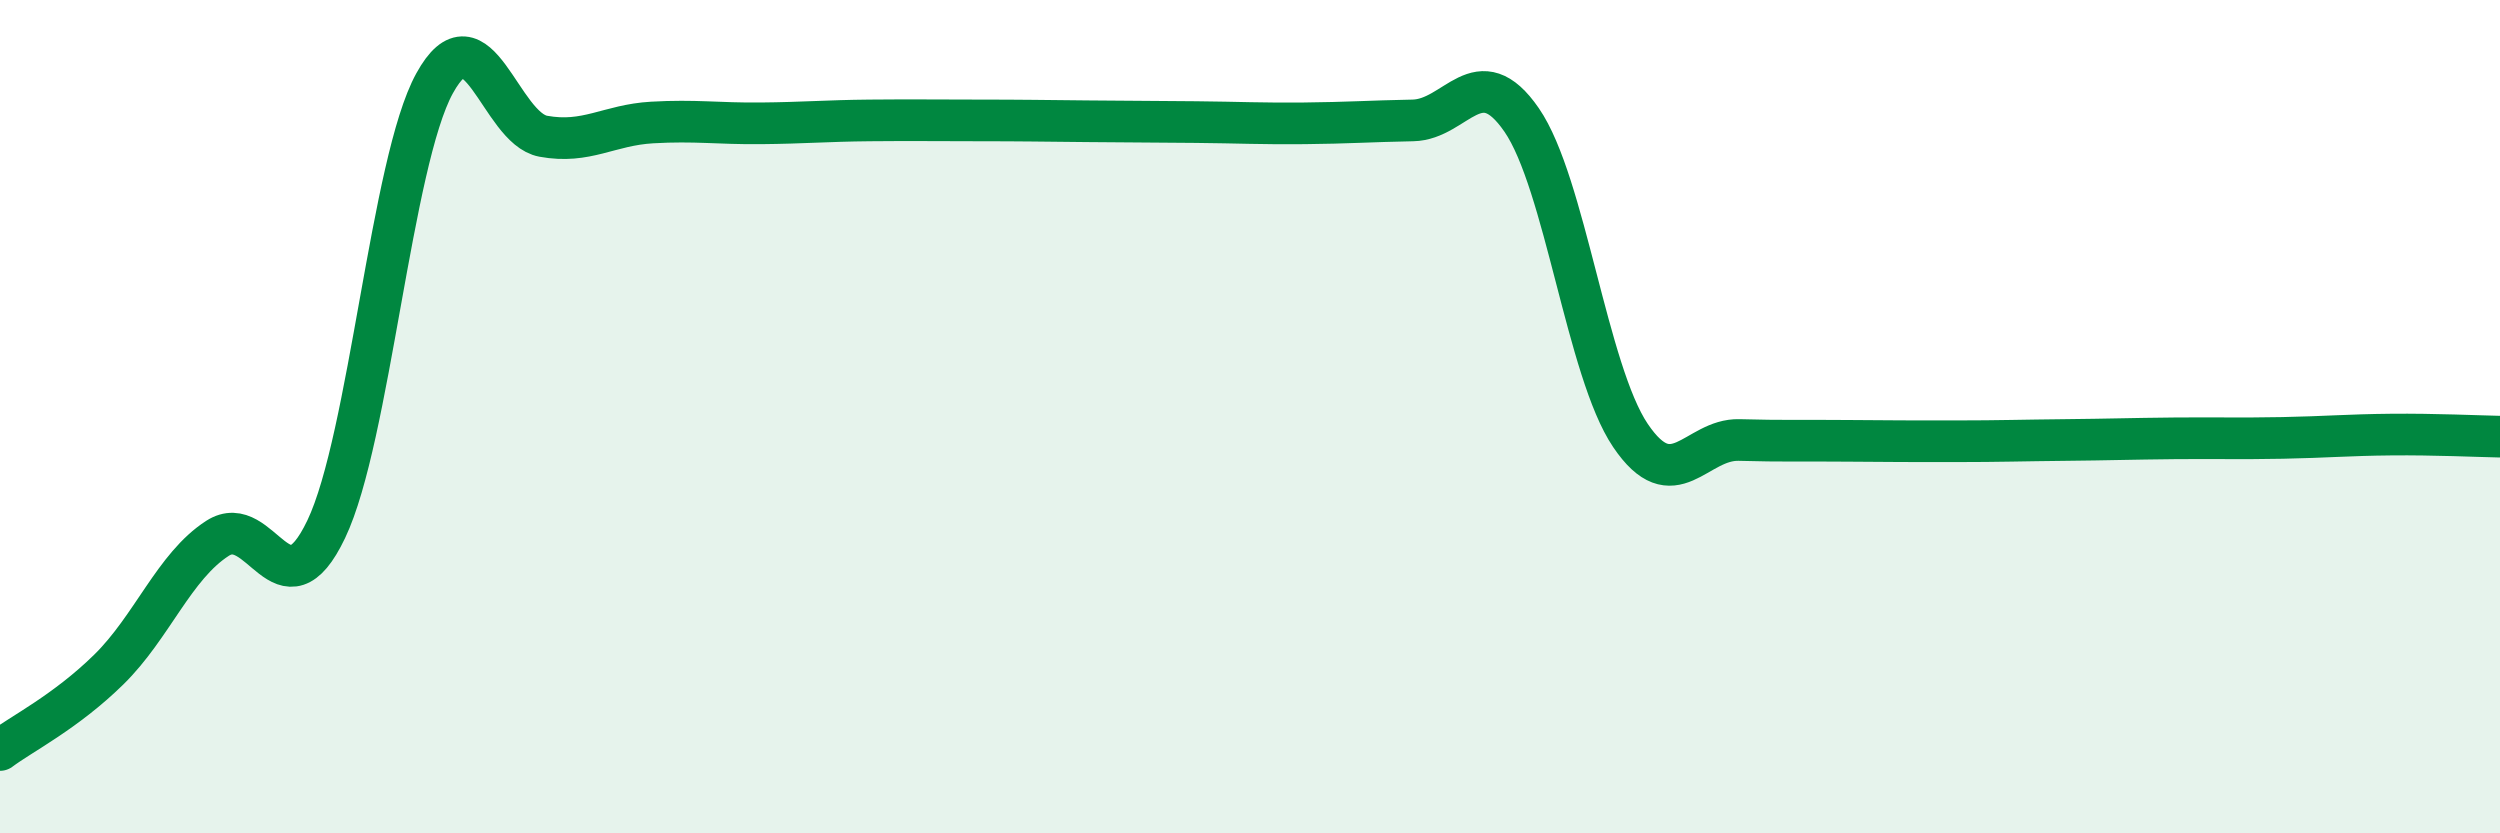 
    <svg width="60" height="20" viewBox="0 0 60 20" xmlns="http://www.w3.org/2000/svg">
      <path
        d="M 0,18 C 0.52,17.61 1.57,17.09 2.61,16.07 C 3.65,15.05 4.18,13.59 5.22,12.92 C 6.26,12.25 6.79,14.88 7.83,12.7 C 8.87,10.52 9.39,3.89 10.43,2 C 11.47,0.11 12,3.08 13.04,3.27 C 14.08,3.46 14.61,3 15.65,2.94 C 16.69,2.88 17.22,2.97 18.26,2.96 C 19.3,2.95 19.83,2.9 20.87,2.89 C 21.91,2.88 22.44,2.89 23.48,2.89 C 24.52,2.89 25.05,2.9 26.09,2.91 C 27.13,2.92 27.66,2.92 28.7,2.93 C 29.74,2.94 30.26,2.97 31.3,2.96 C 32.34,2.95 32.87,2.91 33.91,2.89 C 34.95,2.87 35.48,1.37 36.52,2.88 C 37.56,4.39 38.09,8.91 39.13,10.45 C 40.17,11.99 40.7,10.53 41.74,10.56 C 42.78,10.59 43.31,10.57 44.35,10.58 C 45.39,10.59 45.92,10.59 46.96,10.59 C 48,10.59 48.53,10.57 49.57,10.56 C 50.61,10.55 51.13,10.53 52.17,10.52 C 53.21,10.51 53.74,10.53 54.78,10.51 C 55.82,10.49 56.35,10.44 57.39,10.43 C 58.43,10.42 59.48,10.47 60,10.48L60 20L0 20Z"
        fill="#008740"
        opacity="0.1"
        stroke-linecap="round"
        stroke-linejoin="round"
      />
      <path
        d="M 0,18 C 0.52,17.61 1.57,17.09 2.61,16.07 C 3.65,15.05 4.18,13.59 5.22,12.92 C 6.26,12.25 6.79,14.88 7.83,12.7 C 8.87,10.52 9.39,3.89 10.43,2 C 11.47,0.11 12,3.08 13.04,3.27 C 14.08,3.46 14.61,3 15.65,2.94 C 16.69,2.88 17.22,2.97 18.26,2.96 C 19.3,2.95 19.83,2.9 20.87,2.89 C 21.91,2.88 22.44,2.89 23.48,2.89 C 24.52,2.89 25.05,2.9 26.09,2.91 C 27.13,2.92 27.66,2.92 28.7,2.93 C 29.74,2.94 30.26,2.97 31.3,2.96 C 32.34,2.95 32.87,2.91 33.91,2.89 C 34.95,2.87 35.48,1.37 36.52,2.88 C 37.56,4.39 38.09,8.91 39.13,10.45 C 40.17,11.99 40.7,10.53 41.74,10.56 C 42.78,10.59 43.31,10.57 44.35,10.58 C 45.39,10.59 45.92,10.59 46.96,10.59 C 48,10.59 48.53,10.57 49.57,10.56 C 50.61,10.55 51.13,10.53 52.17,10.52 C 53.21,10.51 53.74,10.53 54.78,10.51 C 55.82,10.49 56.35,10.44 57.39,10.43 C 58.43,10.42 59.48,10.47 60,10.48"
        stroke="#008740"
        stroke-width="1"
        fill="none"
        stroke-linecap="round"
        stroke-linejoin="round"
      />
    </svg>
  